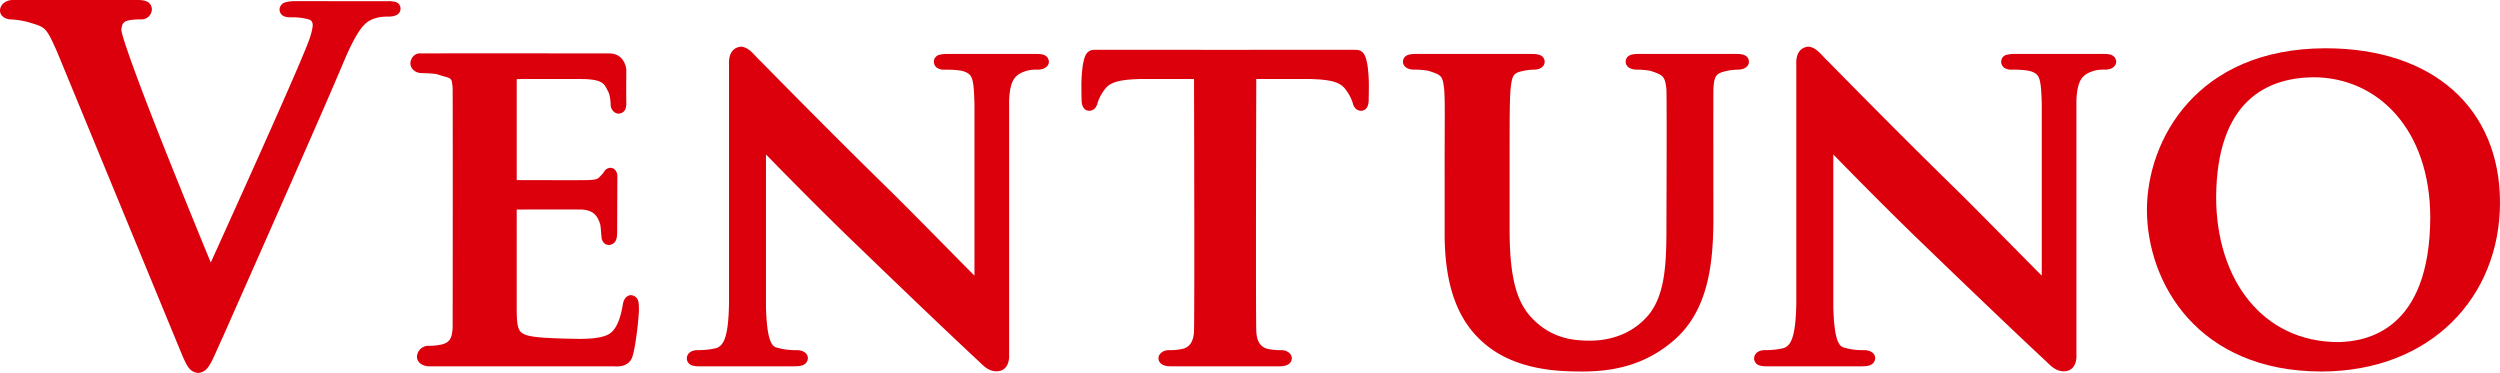 <svg xmlns="http://www.w3.org/2000/svg" width="1662.375" height="248" viewBox="0 0 1662.375 248">
  <g id="グループ_14459" data-name="グループ 14459" transform="translate(-167.113 -311.044)">
    <path id="パス_20405" data-name="パス 20405" d="M429.8,312.252a21.882,21.882,0,0,0-5.484-.414c-9.473-.02-44.211-.02-59.955-.02a25.655,25.655,0,0,0-7.459.76,5.184,5.184,0,0,0-3.923,4.95c.5,5.037,5.4,5.037,7.919,5.037a39.947,39.947,0,0,1,11.788,1.455c1.654.594,2.281,1.834,2.375,3.576.013,2.175-1.174,6.878-2.682,10.734-6.558,18.073-53.824,122.379-65.112,147.27-4.83-11.7-16.745-40.729-28.693-70.7-15.3-38.167-30.722-79.135-30.762-84.239h.007c.367-2.815.767-3.983,2.115-4.977,1.388-1.2,5.9-1.781,10.814-1.721a7,7,0,0,0,7.339-6.251,4.767,4.767,0,0,0,.027-.634c-.52-6.031-6.645-6.031-9.894-6.031H175.672c-4.8,0-8.479,3.055-8.559,6.985-.02,3.436,3.349,5.931,7.438,5.931a55.211,55.211,0,0,1,11.395,1.821c11.241,3.449,11.555,2.562,19.213,19.941h.007L284.555,538.25c6.064,14.417,7.492,20.167,14.33,20.794,7.325-.781,8.506-6.945,16.818-24.837,6.932-15.764,67.421-151.866,79.736-181.567,8.479-20.054,12.962-24.857,16.425-27.246,4.864-3.262,10.908-3.343,14-3.323,3.035-.02,7.572-.967,7.585-5.377a4.563,4.563,0,0,0-3.649-4.443" transform="translate(0 0)" fill="#dc000c"/>
    <path id="パス_20406" data-name="パス 20406" d="M354.926,477.172c-3.609-.067-5.29,3.456-5.631,6.091-1.861,11.041-4.964,18.033-10.547,20.474-4.5,1.995-11.875,2.528-18.246,2.495-2.475,0-4.8-.06-6.791-.107-18.139-.407-27.519-1.114-31.089-3.569-3.369-1.955-3.969-6.431-3.929-17.779V420.545c0-.133,0-.227.007-.32,5.517,0,19.72-.02,30.361-.02,5.664,0,10.334.02,12.122.02,9.26.267,11.355,4.883,13.036,9.84.52,2.989.52,5.317.854,8.319-.02,1.481.921,5.264,5.05,5.484,5.837-.887,5.17-6.5,5.357-8.532,0-1.868.14-35.905.14-37.486,0-2.482-1.588-5.277-4.757-5.37-3.689.527-3.636,2.622-5.7,4.656-2.642,2.7-2.2,3.129-8.659,3.529-2.041.04-7.412.06-13.89.06-12.389,0-28.787-.06-33.924-.06l.007-.3V334.2a1.4,1.4,0,0,1,.067-.527s.02-.187,1.141-.2c3.216-.02,12.609-.04,21.955-.04,9.313,0,18.6.02,21.655.04,13.349.494,13.516,3.729,15.984,8.3,1.294,2.435,1.681,7.072,1.661,8.706,0,2.949,2.242,6.011,5.5,6.011,5.11-.66,4.823-5.39,4.93-6.738v-.227c-.067-1.808-.067-5.177-.067-8.713,0-5.664.04-11.875.067-12.969v-.627l-.047-.087c-.253-3.476-2.762-10.527-10.9-10.688-6.858,0-52.083-.073-86.36-.073-17.159.02-31.575.02-37.093.073a3.088,3.088,0,0,0-.5,0c-.667,0-1.248-.027-1.748-.027a6.2,6.2,0,0,0-6.291,3.943,5.56,5.56,0,0,0-.627,2.682c-.093,3,2.749,6.464,7.545,6.484,4.03.1,8.846.36,10.407.834,9.447,3.256,9.467,1.094,10.127,9.346.04,3.4.067,29.021.067,58.7,0,42.376-.047,93.145-.067,99.836-.287,8.393-2.568,10.474-7.138,11.708a38.633,38.633,0,0,1-9.22.894,7.673,7.673,0,0,0-7.392,7.392c.247,4.136,4.109,6.238,8.346,6.264H338.854c1.581,0,2.989.007,4.25.007.667.053,1.321.08,1.955.08,5.617,0,9.894-2.242,11.048-8.279,1.708-5.9,3.849-23.79,3.883-30.281-.274-2.6.6-7.819-5.063-8.853M238.651,339.655Z" transform="translate(232.001 30.13)" fill="#dc000c"/>
    <path id="パス_20407" data-name="パス 20407" d="M467.536,320.526H409.342a22.089,22.089,0,0,0-5.7.547,4.747,4.747,0,0,0-3.763,4.53,5.046,5.046,0,0,0,1.895,4.03,8.268,8.268,0,0,0,5.05,1.348c3.729-.033,10.267.087,13.6,1.388,5.09,1.975,5.964,4.563,6.431,21.328V467.949c-10.034-10-40.288-40.962-56.786-57.187-40.328-39.388-81.911-81.884-85.393-85.393-4.443-4.11-7.452-9.193-12.962-9.673a6.067,6.067,0,0,0-1.488.213c-5.19,1.248-6.845,6.224-6.578,11.581V486.322c-.38,23.417-3.876,28.773-9.153,29.974a52.783,52.783,0,0,1-11.962,1.188c-3.169.02-6.678,1.514-6.952,5.377A4.962,4.962,0,0,0,239,527.624a17.24,17.24,0,0,0,5.417.614h62.844c3.569-.02,8.386-.347,8.846-5.377-.08-3.629-3.663-5.357-7.272-5.377a44.256,44.256,0,0,1-13.683-1.768c-3.389-.907-6.311-5.731-6.918-26.659V387.366c10.247,10.514,36.786,37.593,60.616,60.449,29.02,28.026,63.651,61.123,81.03,77.227,2.455,2.342,6,6.4,11.468,6.524a9.557,9.557,0,0,0,2.155-.233c4.116-.727,6.731-4.864,6.4-10.981V351.434c.6-14.577,4.657-17.379,11.395-19.621a25.258,25.258,0,0,1,7.792-.834c3.636-.02,7.2-1.741,7.272-5.377-.56-5.077-5.484-5.077-8.826-5.077" transform="translate(388.218 26.383)" fill="#dc000c"/>
    <path id="パス_20408" data-name="パス 20408" d="M573.925,320.526h-58.2a22.035,22.035,0,0,0-5.7.547,4.713,4.713,0,0,0-3.769,4.53,4.879,4.879,0,0,0,1.9,4.03,8.226,8.226,0,0,0,5.037,1.348c3.716-.033,10.281.087,13.61,1.388,5.063,1.975,5.951,4.563,6.431,21.328v114.26c-10.054-10.027-40.335-40.975-56.813-57.193-40.335-39.388-81.877-81.884-85.366-85.393-4.469-4.11-7.479-9.193-12.962-9.673a5.994,5.994,0,0,0-1.5.213c-5.183,1.248-6.831,6.244-6.571,11.581V486.322c-.4,23.417-3.87,28.773-9.14,29.974a52.917,52.917,0,0,1-11.968,1.188c-3.189.02-6.678,1.514-6.958,5.377a4.953,4.953,0,0,0,3.429,4.764,17.325,17.325,0,0,0,5.424.614h62.844c3.569-.02,8.373-.374,8.84-5.377-.08-3.629-3.656-5.357-7.279-5.377a44.084,44.084,0,0,1-13.676-1.768c-3.409-.907-6.318-5.731-6.912-26.659V387.373c10.24,10.527,36.779,37.586,60.6,60.442,29.007,28.026,63.665,61.123,81.03,77.227,2.455,2.342,6,6.4,11.481,6.524a9.585,9.585,0,0,0,2.148-.233c4.123-.727,6.738-4.864,6.4-10.981V351.434c.574-14.577,4.656-17.379,11.4-19.621a25.154,25.154,0,0,1,7.785-.834c3.6-.02,7.212-1.741,7.272-5.377-.567-5.077-5.484-5.077-8.82-5.077" transform="translate(991.545 26.383)" fill="#dc000c"/>
    <path id="パス_20409" data-name="パス 20409" d="M528.811,316.44c-10.714-.02-51.376-.02-65.552,0-3.556,0-7.926.554-8.212,5.05,0,3.856,3.916,5.377,7.272,5.377a45.957,45.957,0,0,1,9.38.854c8.5,2.829,9.46,3.589,10.447,12.229.094,2.622.154,13.67.154,27.039,0,26.785-.154,63.144-.154,63.2.047,27.479-.854,49.995-15.264,63.384-10.468,10.16-23.943,13.5-35.452,13.5-9.3,0-21.775-.927-33.41-10.154-12.789-10.24-20.054-24.05-20.147-62.917V396.5c0-40.662,0-48.2.634-56.553.981-9.36,1.814-10.774,7.992-12.155a36.487,36.487,0,0,1,7.739-.927c3.122,0,6.958-1.554,6.958-5.377-.34-4.53-4.717-5.05-8.533-5.05-10.074-.02-62.377-.02-77.194-.02-3.843.02-8.219.54-8.519,5.07,0,3.856,3.923,5.377,7.258,5.377a48.187,48.187,0,0,1,10.014.854c8.533,2.889,9.086,3.156,10.147,12.229.294,4.176.374,8.112.374,16.218,0,8.026-.067,20.087-.08,40.335h.013V435.89c-.047,39.188,11.294,60.062,26.092,72.8,21.095,18.38,50.4,18.86,65.005,18.907h.18c18.153,0,39.975-2.976,60.055-19.814,24.337-20.141,27.352-52.577,27.372-82.611,0-.06-.047-33.784-.047-59.081,0-12.642.013-23.189.047-26.285.5-9.086,1.908-10.534,8.593-12.015a37.007,37.007,0,0,1,7.8-.927c3.316,0,7.238-1.521,7.238-5.377-.293-4.5-4.67-5.05-8.2-5.05" transform="translate(793.056 30.489)" fill="#dc000c"/>
    <path id="パス_20410" data-name="パス 20410" d="M584.558,343.562c-20.187-17.886-49.221-27.706-84.646-27.706-85.52.1-118.7,60.709-118.81,107.462.113,48.667,33.89,107.368,115.995,107.469,72.717-.1,118.663-49.441,118.79-112.178.02-31.315-11.155-57.18-31.329-75.046m-92.832-8.433c43.217.06,77.674,34.984,77.788,93.239-.313,75.1-42.256,82.478-61.083,82.858-50.689-.04-81.136-41.823-81.3-96.081.32-65.146,34.6-79.689,64.592-80.016" transform="translate(1213.602 27.29)" fill="#dc000c"/>
    <path id="パス_20411" data-name="パス 20411" d="M458.235,316.047h0c-1.641-.02-8.706-.04-19.167-.04-16.938,0-42.737.02-68.6.04-25.865-.02-51.669-.04-68.595-.04-10.487,0-17.519,0-19.187.04-5.2.68-5.9,5.5-6.831,9.98a99.4,99.4,0,0,0-.954,15.3c0,3.849.12,7.072.12,8.246,0,2.789,1.041,6.965,5.07,6.965,3.489.1,5.21-3.189,5.59-5.317a28.514,28.514,0,0,1,4.31-8.312c3.429-5.017,8.746-7.118,24.8-7.485h35c.033,12.809.18,71.9.18,116.662,0,25.184-.06,45.886-.194,51-.327,7.265-3.142,10.734-7.478,11.741a36.649,36.649,0,0,1-9.213.894c-4.156,0-6.932,2.662-6.958,5.377.187,4.25,4.37,5.357,7.912,5.377h72.891c3.529-.02,7.719-1.127,7.886-5.377-.02-2.715-2.8-5.377-6.952-5.377a36.948,36.948,0,0,1-9.073-.854c-4.49-1.047-7.292-4.516-7.605-11.781-.167-5.117-.207-25.818-.207-51,0-44.764.16-103.853.2-116.662h35.018c16.018.367,21.328,2.469,24.691,7.412a29.062,29.062,0,0,1,4.423,8.492c.334,2.021,2.055,5.31,5.571,5.21,4,0,5.043-4.176,5.043-6.965,0-1.174.1-4.4.1-8.279a98.959,98.959,0,0,0-.934-15.284c-.954-4.456-1.641-9.266-6.851-9.96" transform="translate(611.296 28.147)" fill="#dc000c"/>
  </g>
</svg>
